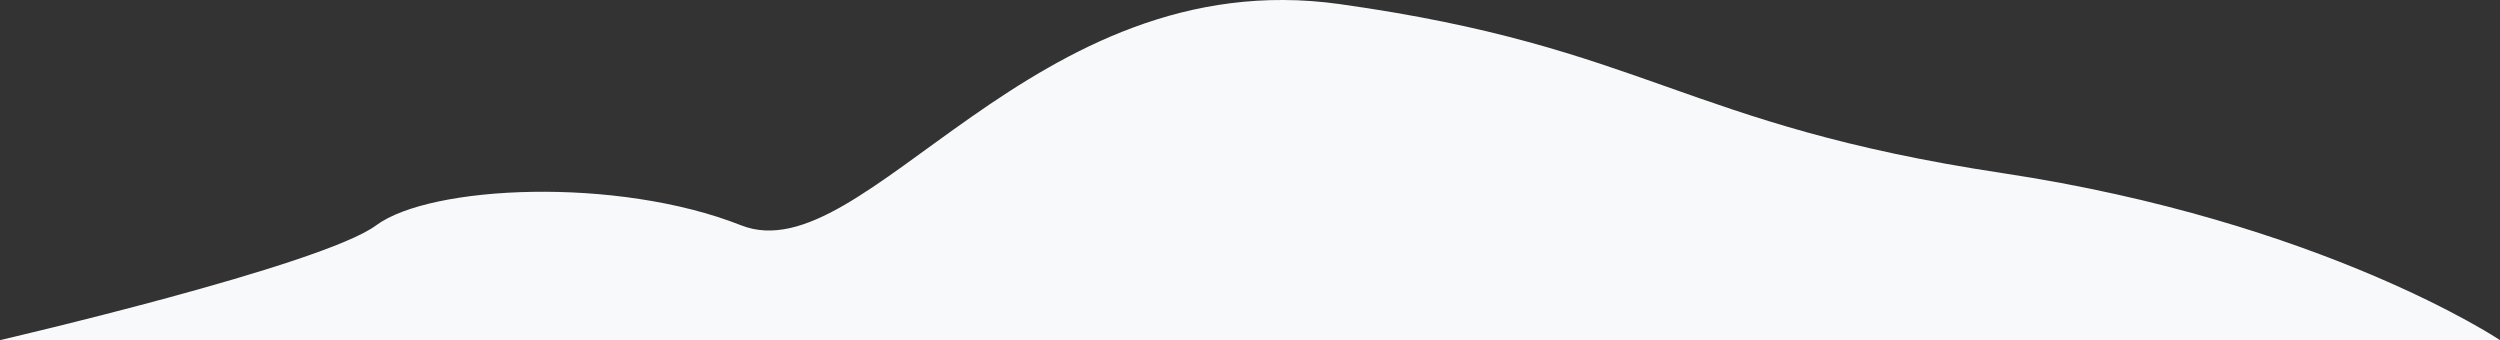 <svg xmlns="http://www.w3.org/2000/svg" width="748.056" height="101.772" viewBox="0 0 748.056 101.772">
  <rect x="0" y="0" width="748.056" height="101.772" fill="#333333" stroke="none"/>
  <path id="Path_2" data-name="Path 2" d="M837.326-2012.281H89.27s96.34-22.315,112.563-34.353,72.051-14.666,109.2,0,86.914-79.118,179.117-66.192,102.4,36.087,198.306,50.575S837.326-2012.281,837.326-2012.281Z" transform="translate(-89.27 2114.053)" fill="#f8f9fa"/>
</svg>

